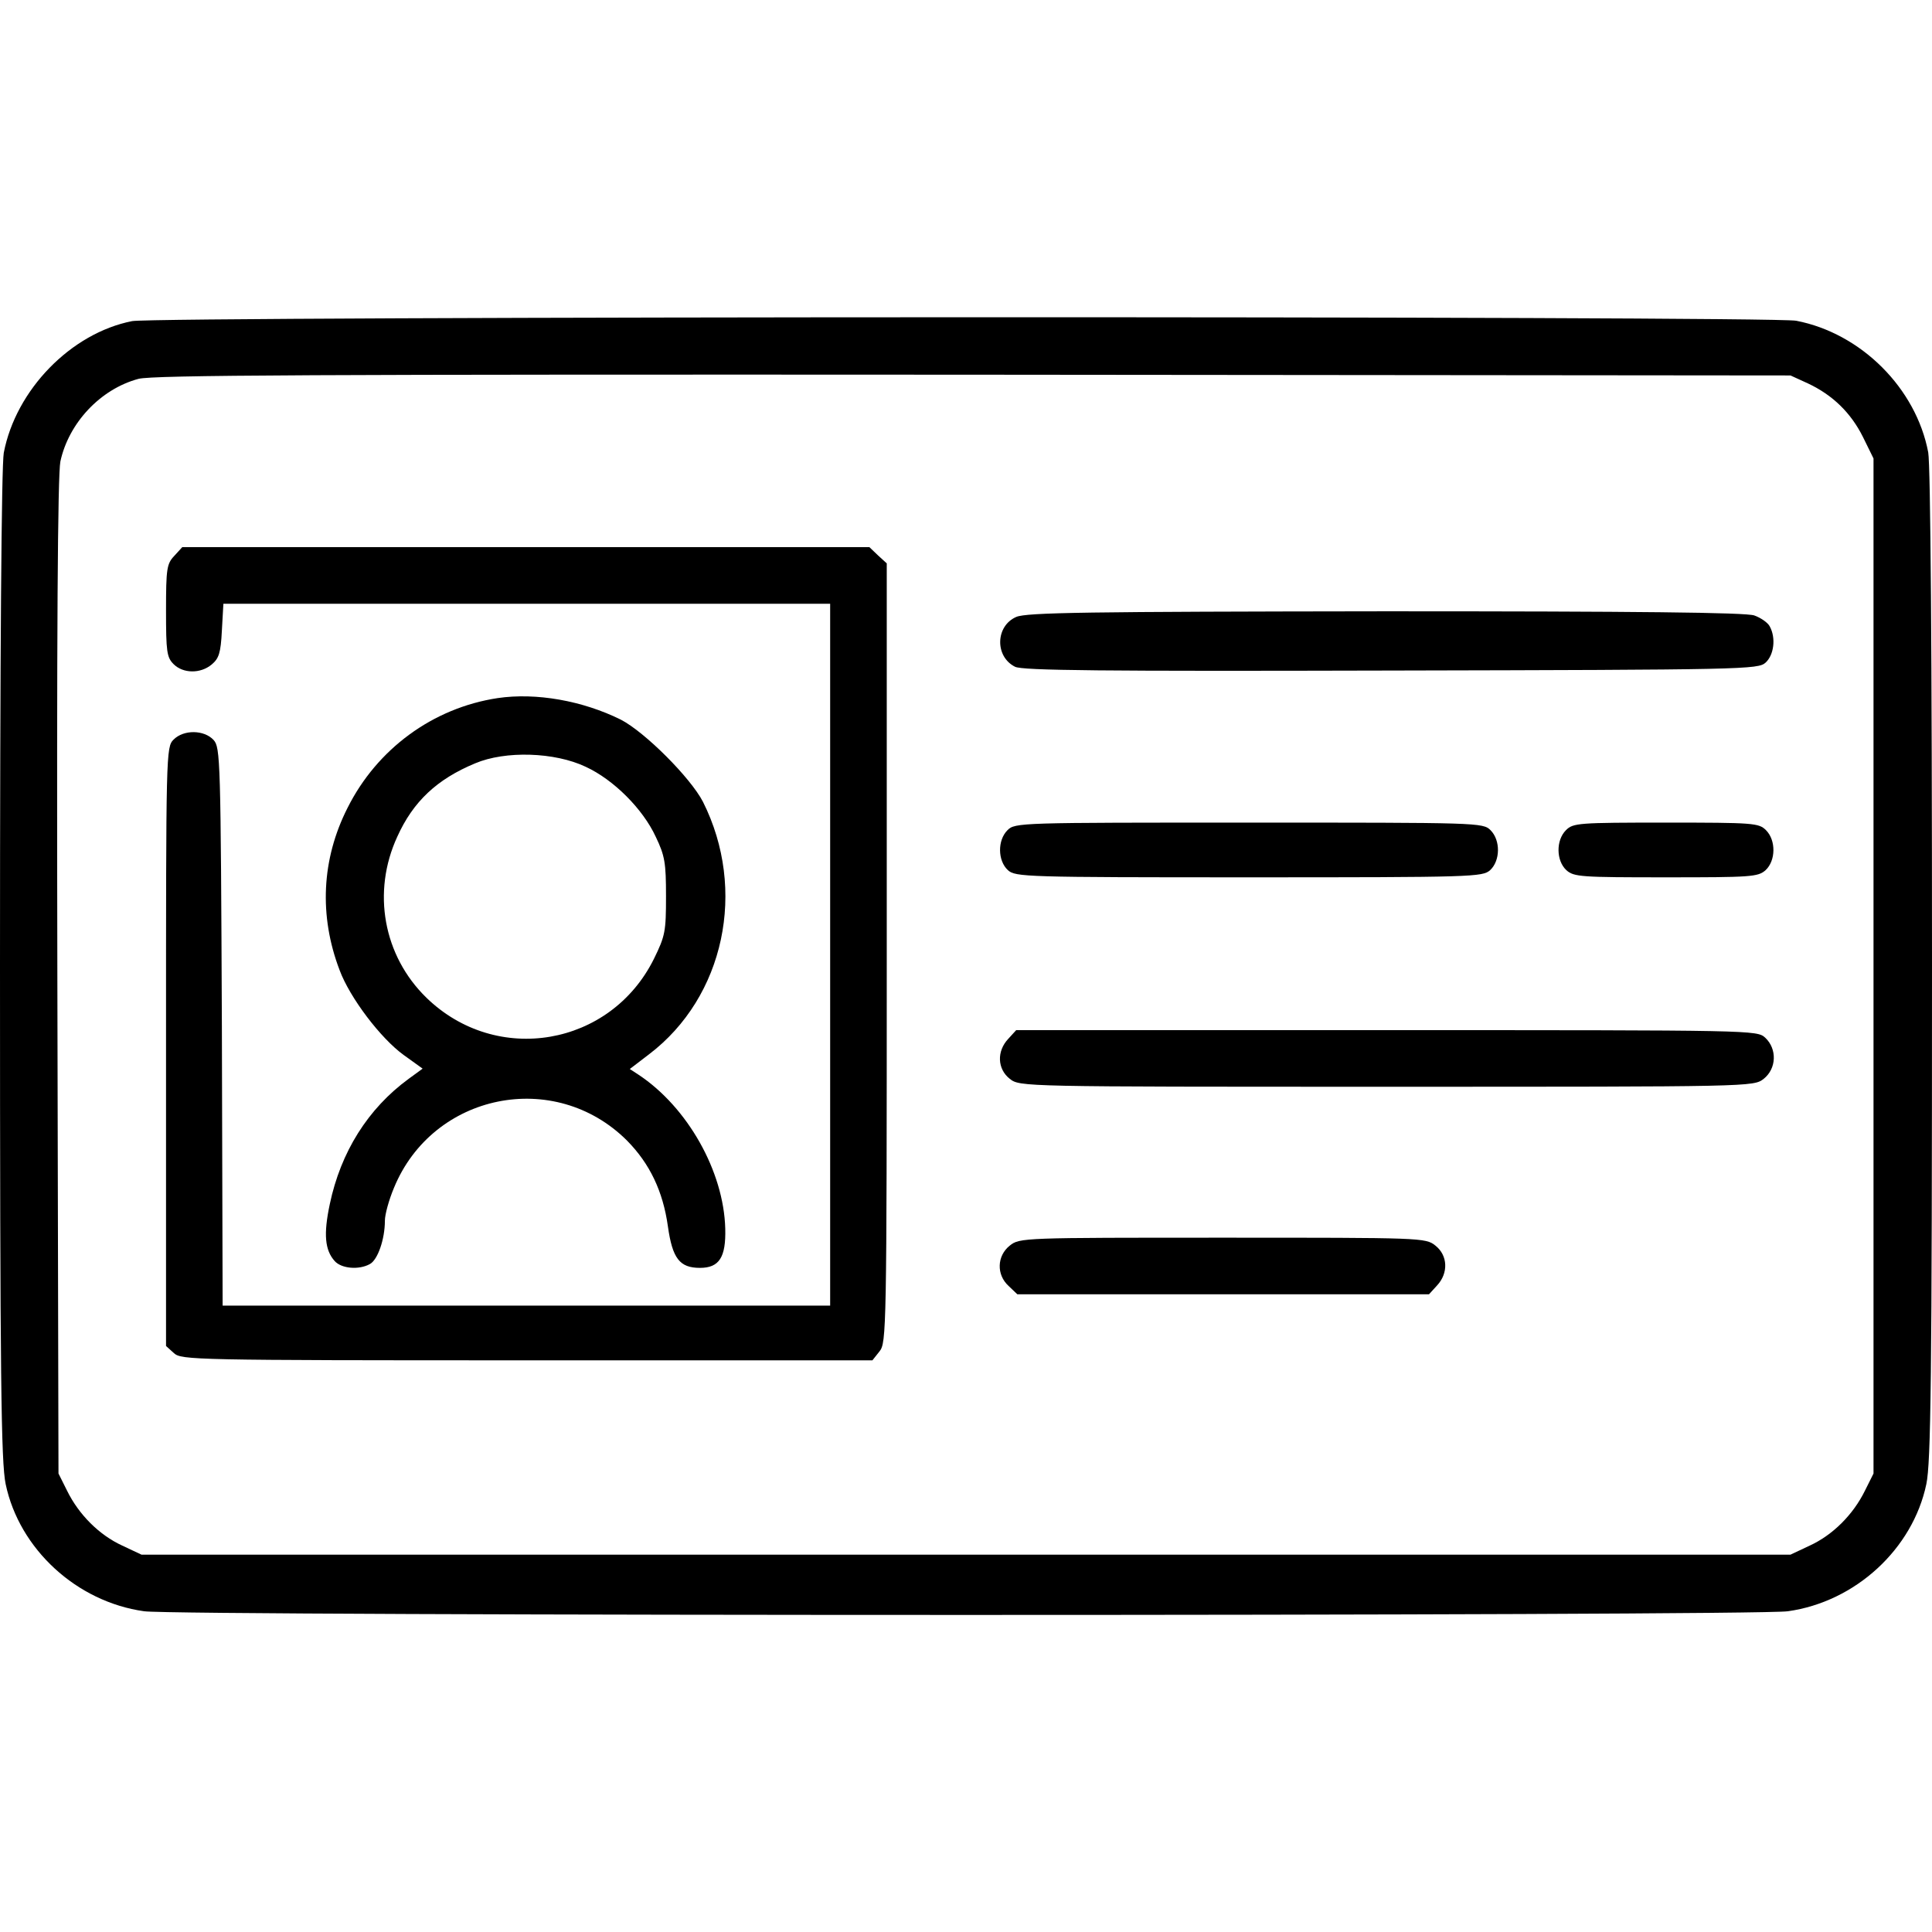 <?xml version="1.0" standalone="no"?>
<!DOCTYPE svg PUBLIC "-//W3C//DTD SVG 20010904//EN"
 "http://www.w3.org/TR/2001/REC-SVG-20010904/DTD/svg10.dtd">
<svg version="1.0" xmlns="http://www.w3.org/2000/svg"
 width="512pt" height="512pt" viewBox="0 0 512 512"
 preserveAspectRatio="xMidYMid meet">

<g transform="translate(0,512) scale(0.1,-0.1)"
fill="hsl(24 21% 53%)" stroke="none">
<path d="M350 4269 c-162 -32 -308 -182 -340 -349 -6 -34 -10 -523 -10 -1359
0 -1098 3 -1317 15 -1374 36 -172 188 -312 367 -337 84 -13 4272 -13 4356 0
179 25 331 165 367 337 12 57 15 276 15 1374 0 834 -4 1326 -10 1360 -32 170
-178 316 -350 349 -67 13 -4345 12 -4410 -1z m4441 -165 c66 -31 114 -78 146
-142 l28 -57 0 -1345 0 -1345 -23 -46 c-31 -63 -85 -117 -146 -145 l-51 -24
-2185 0 -2185 0 -51 24 c-61 28 -115 82 -146 145 l-23 46 -3 1315 c-2 920 1
1331 8 1367 22 102 106 192 207 219 39 10 460 12 2213 11 l2165 -2 46 -21z"/>
<path d="M462 3647 c-20 -21 -22 -34 -22 -145 0 -109 2 -124 20 -142 25 -25
71 -26 101 -1 19 16 24 30 27 90 l4 71 804 0 804 0 0 -930 0 -930 -805 0 -805
0 -2 739 c-3 711 -4 740 -22 760 -25 27 -79 28 -106 1 -20 -20 -20 -33 -20
-813 l0 -794 21 -19 c20 -18 50 -19 936 -19 l915 0 19 24 c18 23 19 54 19
1055 l0 1033 -23 21 -23 22 -910 0 -911 0 -21 -23z"/>
<path d="M2693 3485 c-55 -24 -57 -105 -3 -132 20 -10 229 -12 996 -10 940 2
973 3 993 21 22 20 28 65 11 96 -5 10 -24 23 -41 29 -23 8 -312 11 -978 11
-788 -1 -951 -3 -978 -15z"/>
<path d="M1319 3270 c-172 -26 -320 -135 -398 -291 -69 -136 -76 -286 -21
-430 27 -73 109 -181 170 -225 l50 -36 -37 -27 c-108 -79 -180 -194 -209 -332
-17 -80 -13 -122 13 -151 18 -20 64 -24 93 -8 21 11 40 66 40 115 0 17 11 56
24 87 103 251 426 317 618 125 60 -61 95 -134 108 -227 12 -85 31 -110 85
-110 51 0 69 28 67 104 -4 152 -100 322 -230 408 l-23 15 51 39 c200 152 260
436 143 669 -33 64 -154 185 -218 218 -101 50 -224 72 -326 57z m233 -182 c74
-34 152 -112 186 -186 24 -50 27 -69 27 -157 0 -93 -2 -105 -32 -166 -115
-232 -417 -284 -603 -103 -114 111 -145 280 -77 427 42 93 105 152 206 194 80
34 211 30 293 -9z"/>
<path d="M2670 2920 c-27 -27 -26 -81 1 -106 20 -18 45 -19 639 -19 594 0 619
1 639 19 27 25 28 79 1 106 -20 20 -33 20 -640 20 -607 0 -620 0 -640 -20z"/>
<path d="M4150 2920 c-27 -27 -26 -81 1 -106 20 -18 39 -19 264 -19 225 0 244
1 264 19 27 25 28 79 1 106 -19 19 -33 20 -265 20 -232 0 -246 -1 -265 -20z"/>
<path d="M2672 2367 c-31 -33 -29 -80 4 -106 27 -21 30 -21 999 -21 969 0 972
0 999 21 34 27 36 79 4 109 -22 20 -29 20 -1003 20 l-982 0 -21 -23z"/>
<path d="M2676 1819 c-34 -27 -36 -77 -3 -107 l23 -22 545 0 546 0 21 23 c31
33 29 80 -4 106 -26 21 -36 21 -564 21 -528 0 -538 0 -564 -21z"/>
</g>
</svg>
